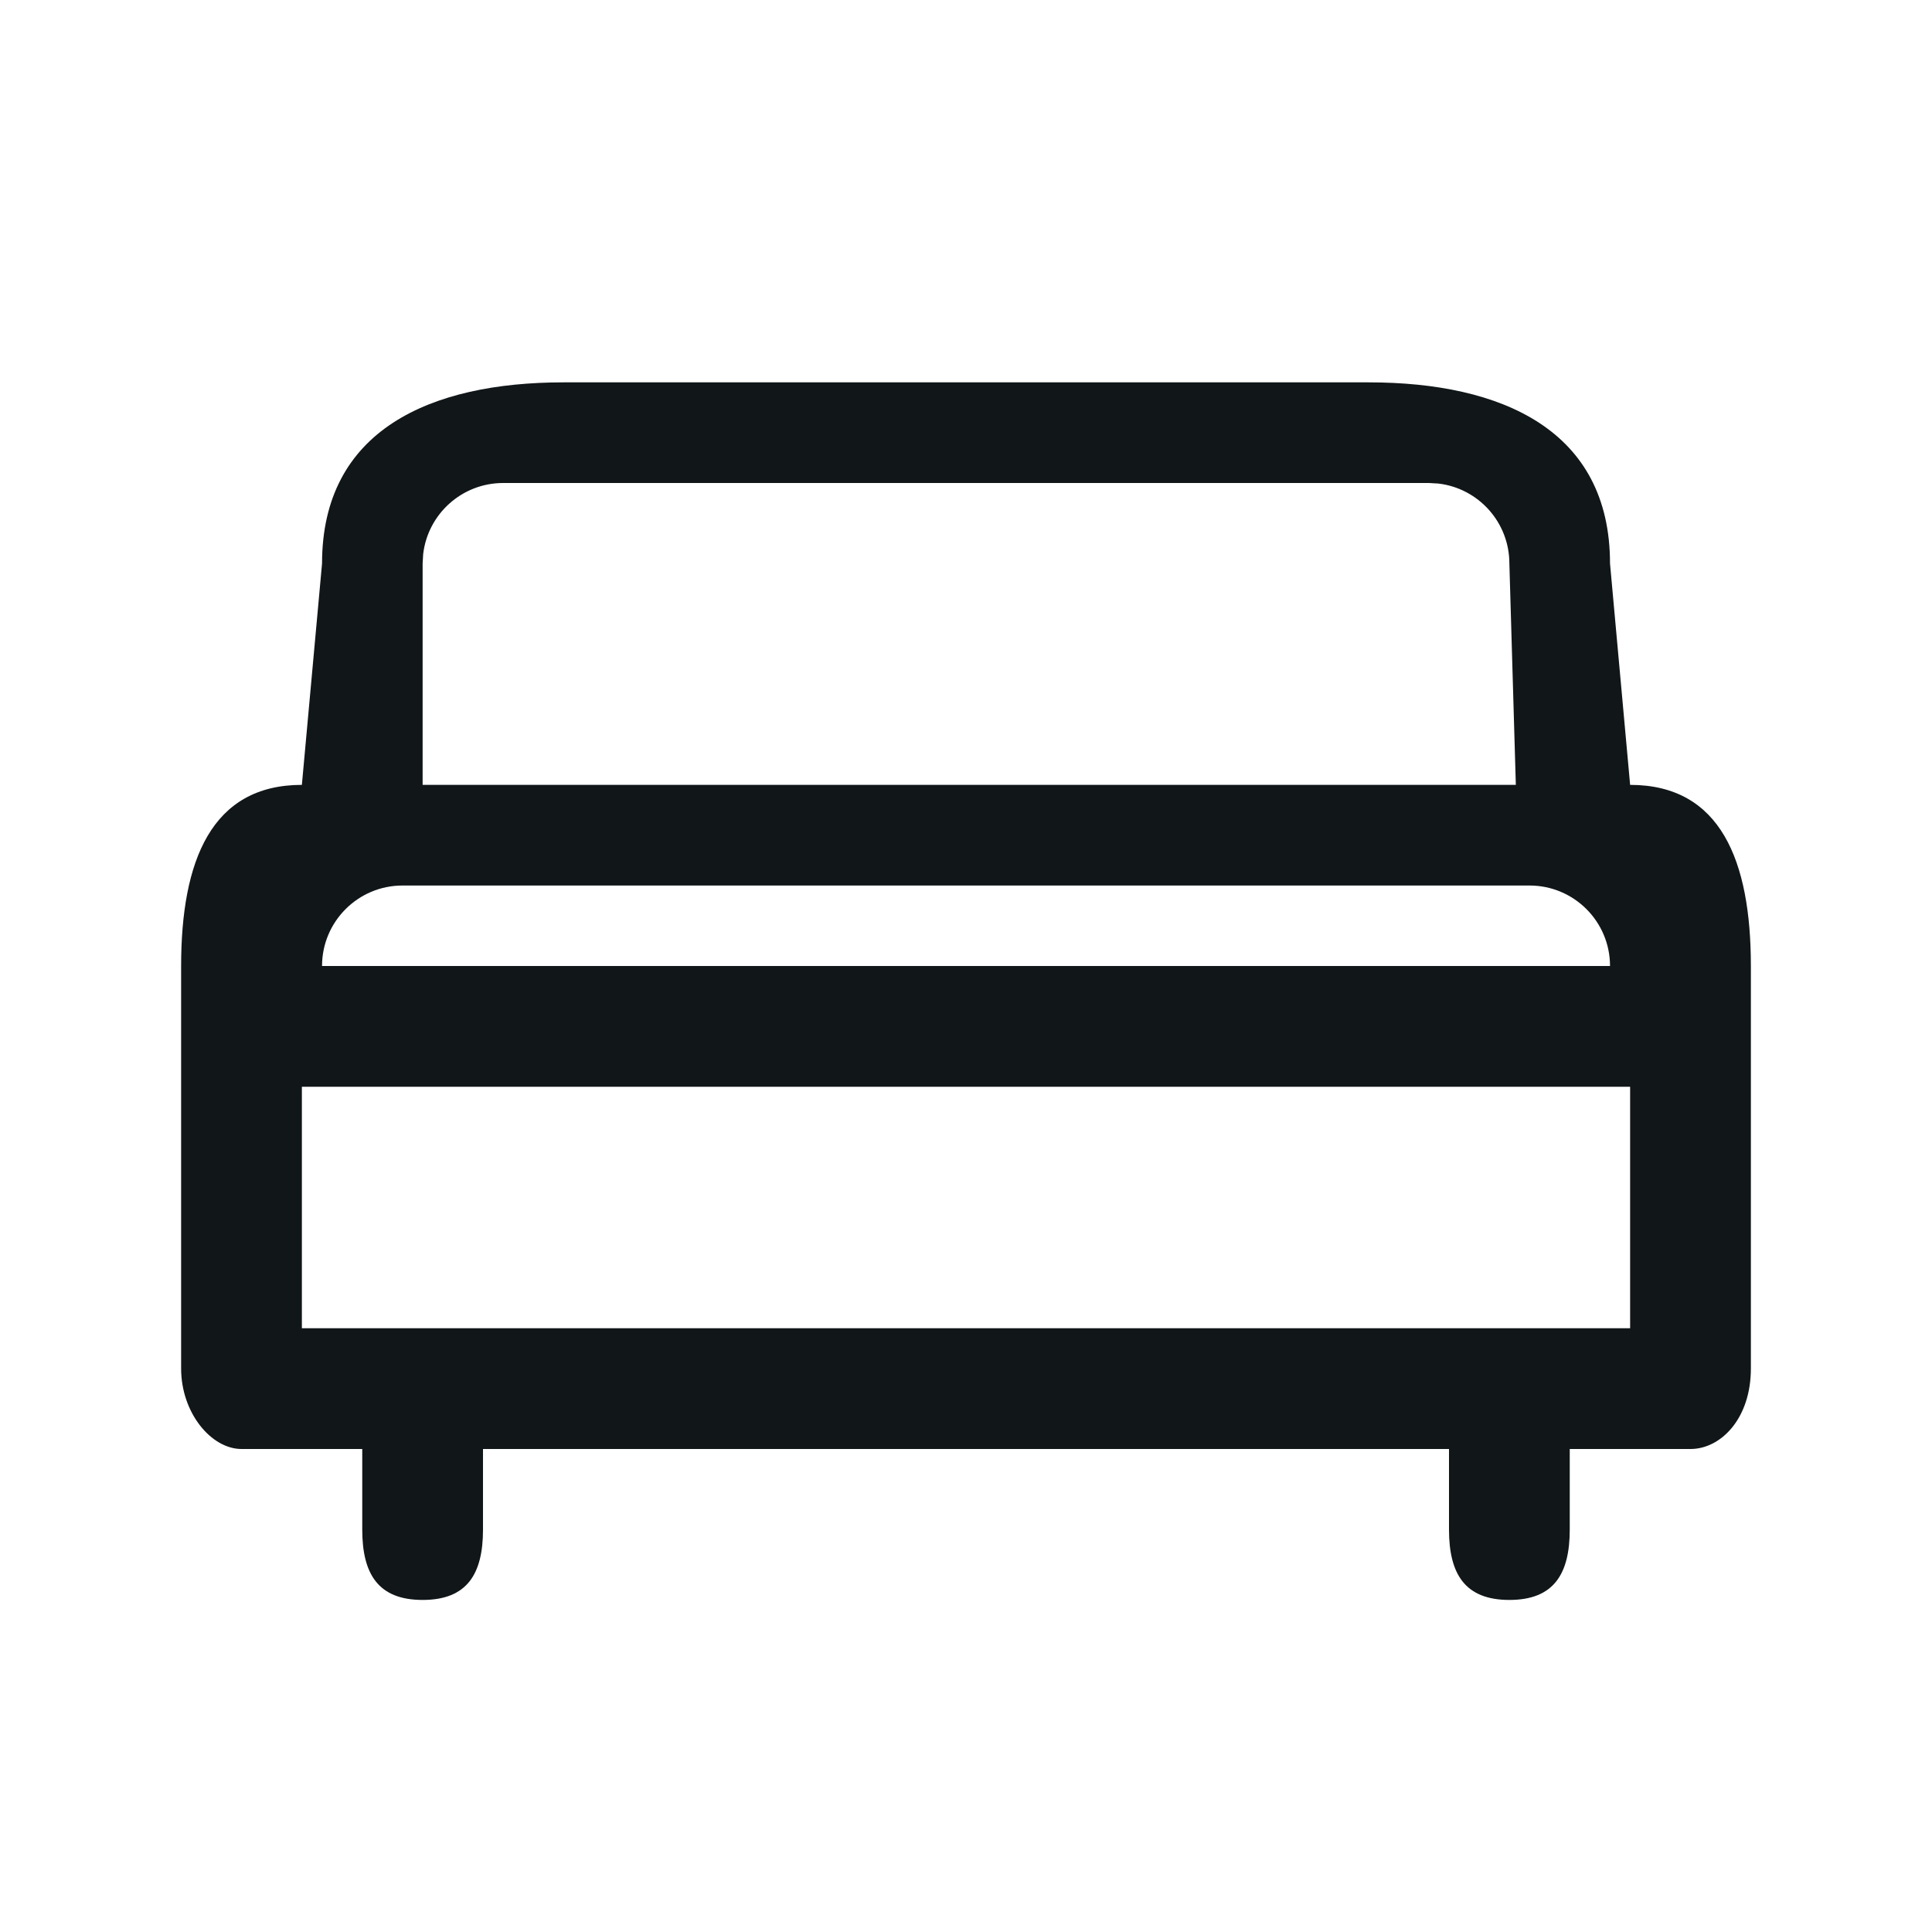 <svg width="32" height="32" viewBox="0 0 32 32" fill="none" xmlns="http://www.w3.org/2000/svg">
<g id="bed_2_line 1" clip-path="url(#clip0_396_8492)">
<g id="Group">
<path id="Vector" fill-rule="evenodd" clip-rule="evenodd" d="M22.667 6.333C24.876 6.333 26.667 7.124 26.667 9.334L27 13C28.5 13 29 14.259 29 16V22.667C29 23.5 28.5 24 28 24L26 24V25.334C26 26.07 25.736 26.5 25 26.5C24.264 26.5 24 26.07 24 25.334V24H8V25.334C8 26.07 7.737 26.5 7 26.5C6.264 26.5 6 26.07 6 25.334V24L4 24C3.5 24 3 23.403 3 22.667V16C3 14.259 3.5 13 5 13L5.334 9.334C5.334 7.124 7.125 6.333 9.334 6.333H22.667ZM27 18H5L5 22H27L27 18ZM25.334 14.667H6.667C5.931 14.667 5.334 15.264 5.334 16H26.667C26.667 15.264 26.07 14.667 25.334 14.667ZM23.667 8H8.334C7.65 8 7.086 8.515 7.009 9.178L7 9.334L7 13H25.107L25 9.334C25 8.65 24.486 8.086 23.823 8.009L23.667 8Z" fill="#111618"/>
</g>
</g>
<defs>
<clipPath id="clip0_396_8492">
<rect width="32" height="32" fill="white"/>
</clipPath>
</defs>
</svg>
